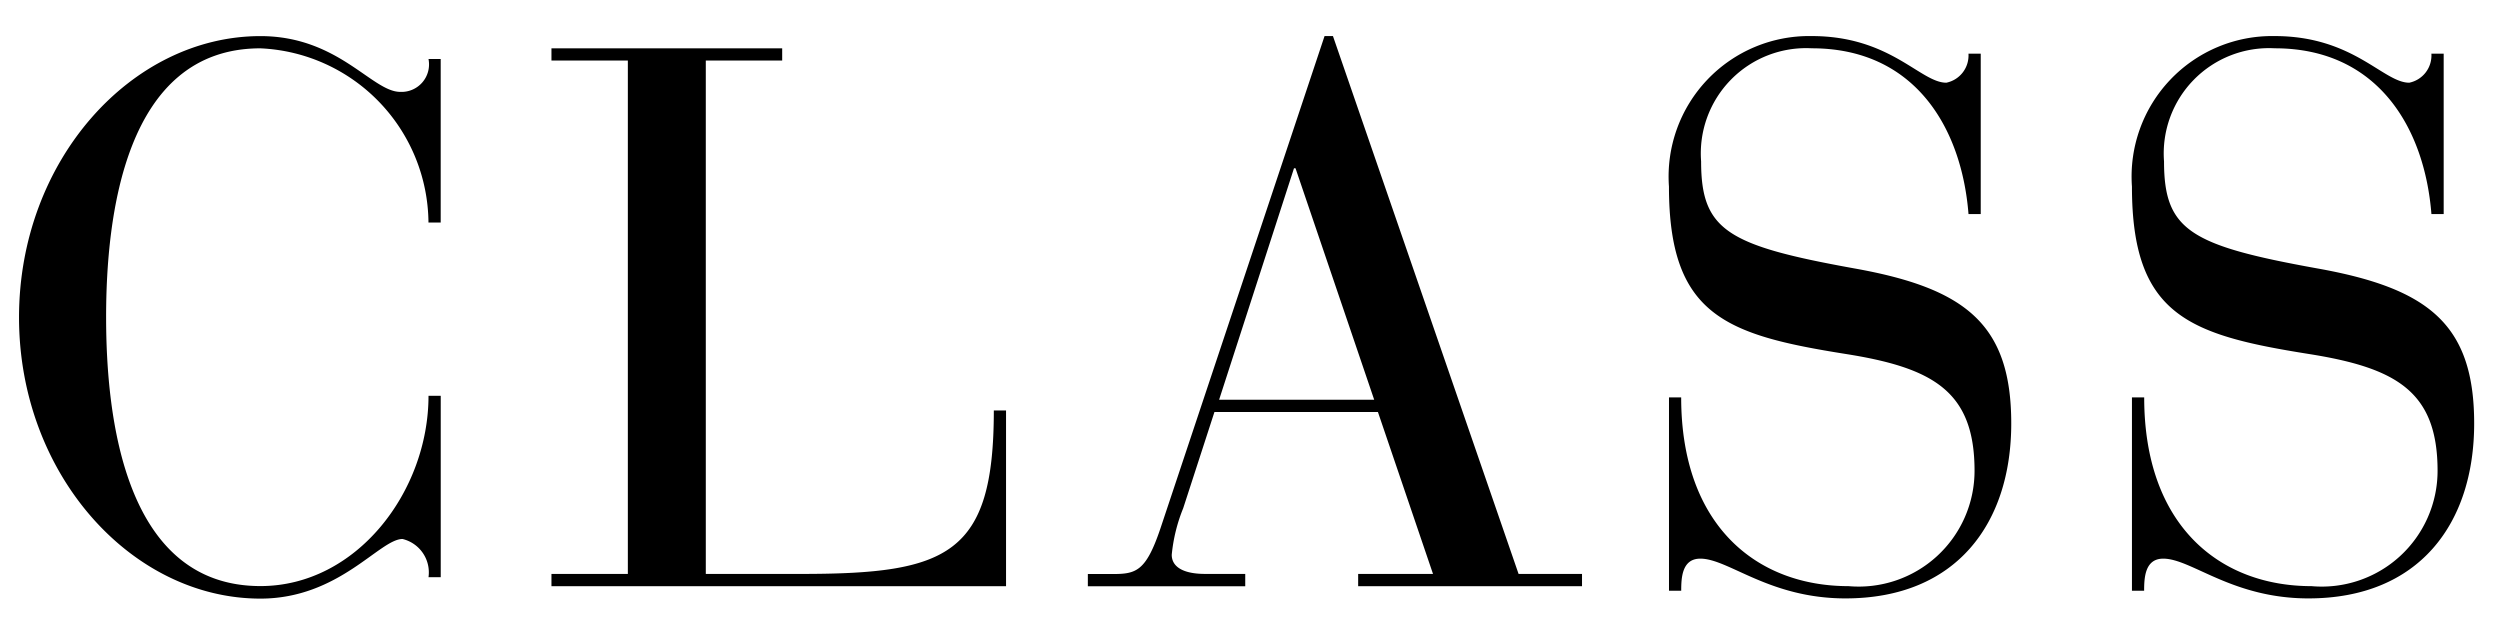 <svg xmlns="http://www.w3.org/2000/svg" width="72" height="18" viewBox="0 0 72 18">
<defs>
    <style>
      .cls-1 {
        fill-rule: evenodd;
      }
    </style>
  </defs>
  <path id="CLASS_のコピー" data-name="CLASS のコピー" class="cls-1" d="M12.693,1.7H12.341a0.792,0.792,0,0,1-.814.946c-0.814,0-1.782-1.606-4.026-1.606-3.719,0-6.953,3.587-6.953,8.1s3.234,8.1,6.953,8.1c2.266,0,3.432-1.717,4.092-1.717a0.99,0.99,0,0,1,.748,1.1h0.352V11.4H12.341c0,2.75-2.068,5.479-4.84,5.479-3.917,0-4.445-4.863-4.445-7.745S3.584,1.392,7.5,1.392a5.067,5.067,0,0,1,4.84,5.017h0.352V1.7Zm5.389,14.83h-2.2v0.353H28.974V11.821H28.622c0,4.158-1.32,4.708-5.545,4.708h-2.75V1.744h2.2V1.392H15.882V1.744h2.2V16.529Zm23.189,0H39.115v0.353h6.447V16.529H43.735L38.389,1.039H38.147L33.416,15.232c-0.418,1.232-.7,1.3-1.386,1.3h-0.7v0.353h4.533V16.529H34.714c-0.7,0-.968-0.241-0.968-0.55a4.769,4.769,0,0,1,.33-1.342l0.9-2.772h4.708Zm-1.694-5.017H35.11l2.157-6.667h0.044Zm8.49,5.5h0.352c0-.374.022-0.924,0.55-0.924,0.814,0,1.98,1.145,4.181,1.145,3.19,0,4.774-2.157,4.774-5.039,0-2.86-1.319-3.895-4.532-4.467-3.652-.66-4.4-1.1-4.4-3.08a3.032,3.032,0,0,1,3.19-3.257c2.948,0,4.313,2.267,4.511,4.775h0.352V1.546H56.692a0.8,0.8,0,0,1-.638.836c-0.748,0-1.606-1.343-3.873-1.343a4.047,4.047,0,0,0-4.115,4.335c0,3.7,1.628,4.269,5.083,4.819,2.53,0.4,3.718,1.078,3.718,3.366a3.336,3.336,0,0,1-3.63,3.322c-2.64,0-4.819-1.738-4.819-5.435H48.067v5.567Zm13.332,0h0.352c0-.374.023-0.924,0.55-0.924,0.814,0,1.98,1.145,4.182,1.145,3.189,0,4.773-2.157,4.773-5.039,0-2.86-1.319-3.895-4.532-4.467-3.652-.66-4.4-1.1-4.4-3.08a3.033,3.033,0,0,1,3.19-3.257c2.948,0,4.313,2.267,4.511,4.775h0.353V1.546H70.024a0.8,0.8,0,0,1-.638.836c-0.748,0-1.606-1.343-3.873-1.343A4.047,4.047,0,0,0,61.4,5.374c0,3.7,1.629,4.269,5.084,4.819,2.529,0.4,3.718,1.078,3.718,3.366a3.335,3.335,0,0,1-3.63,3.322c-2.641,0-4.819-1.738-4.819-5.435H61.4v5.567Z"/>
</svg>
